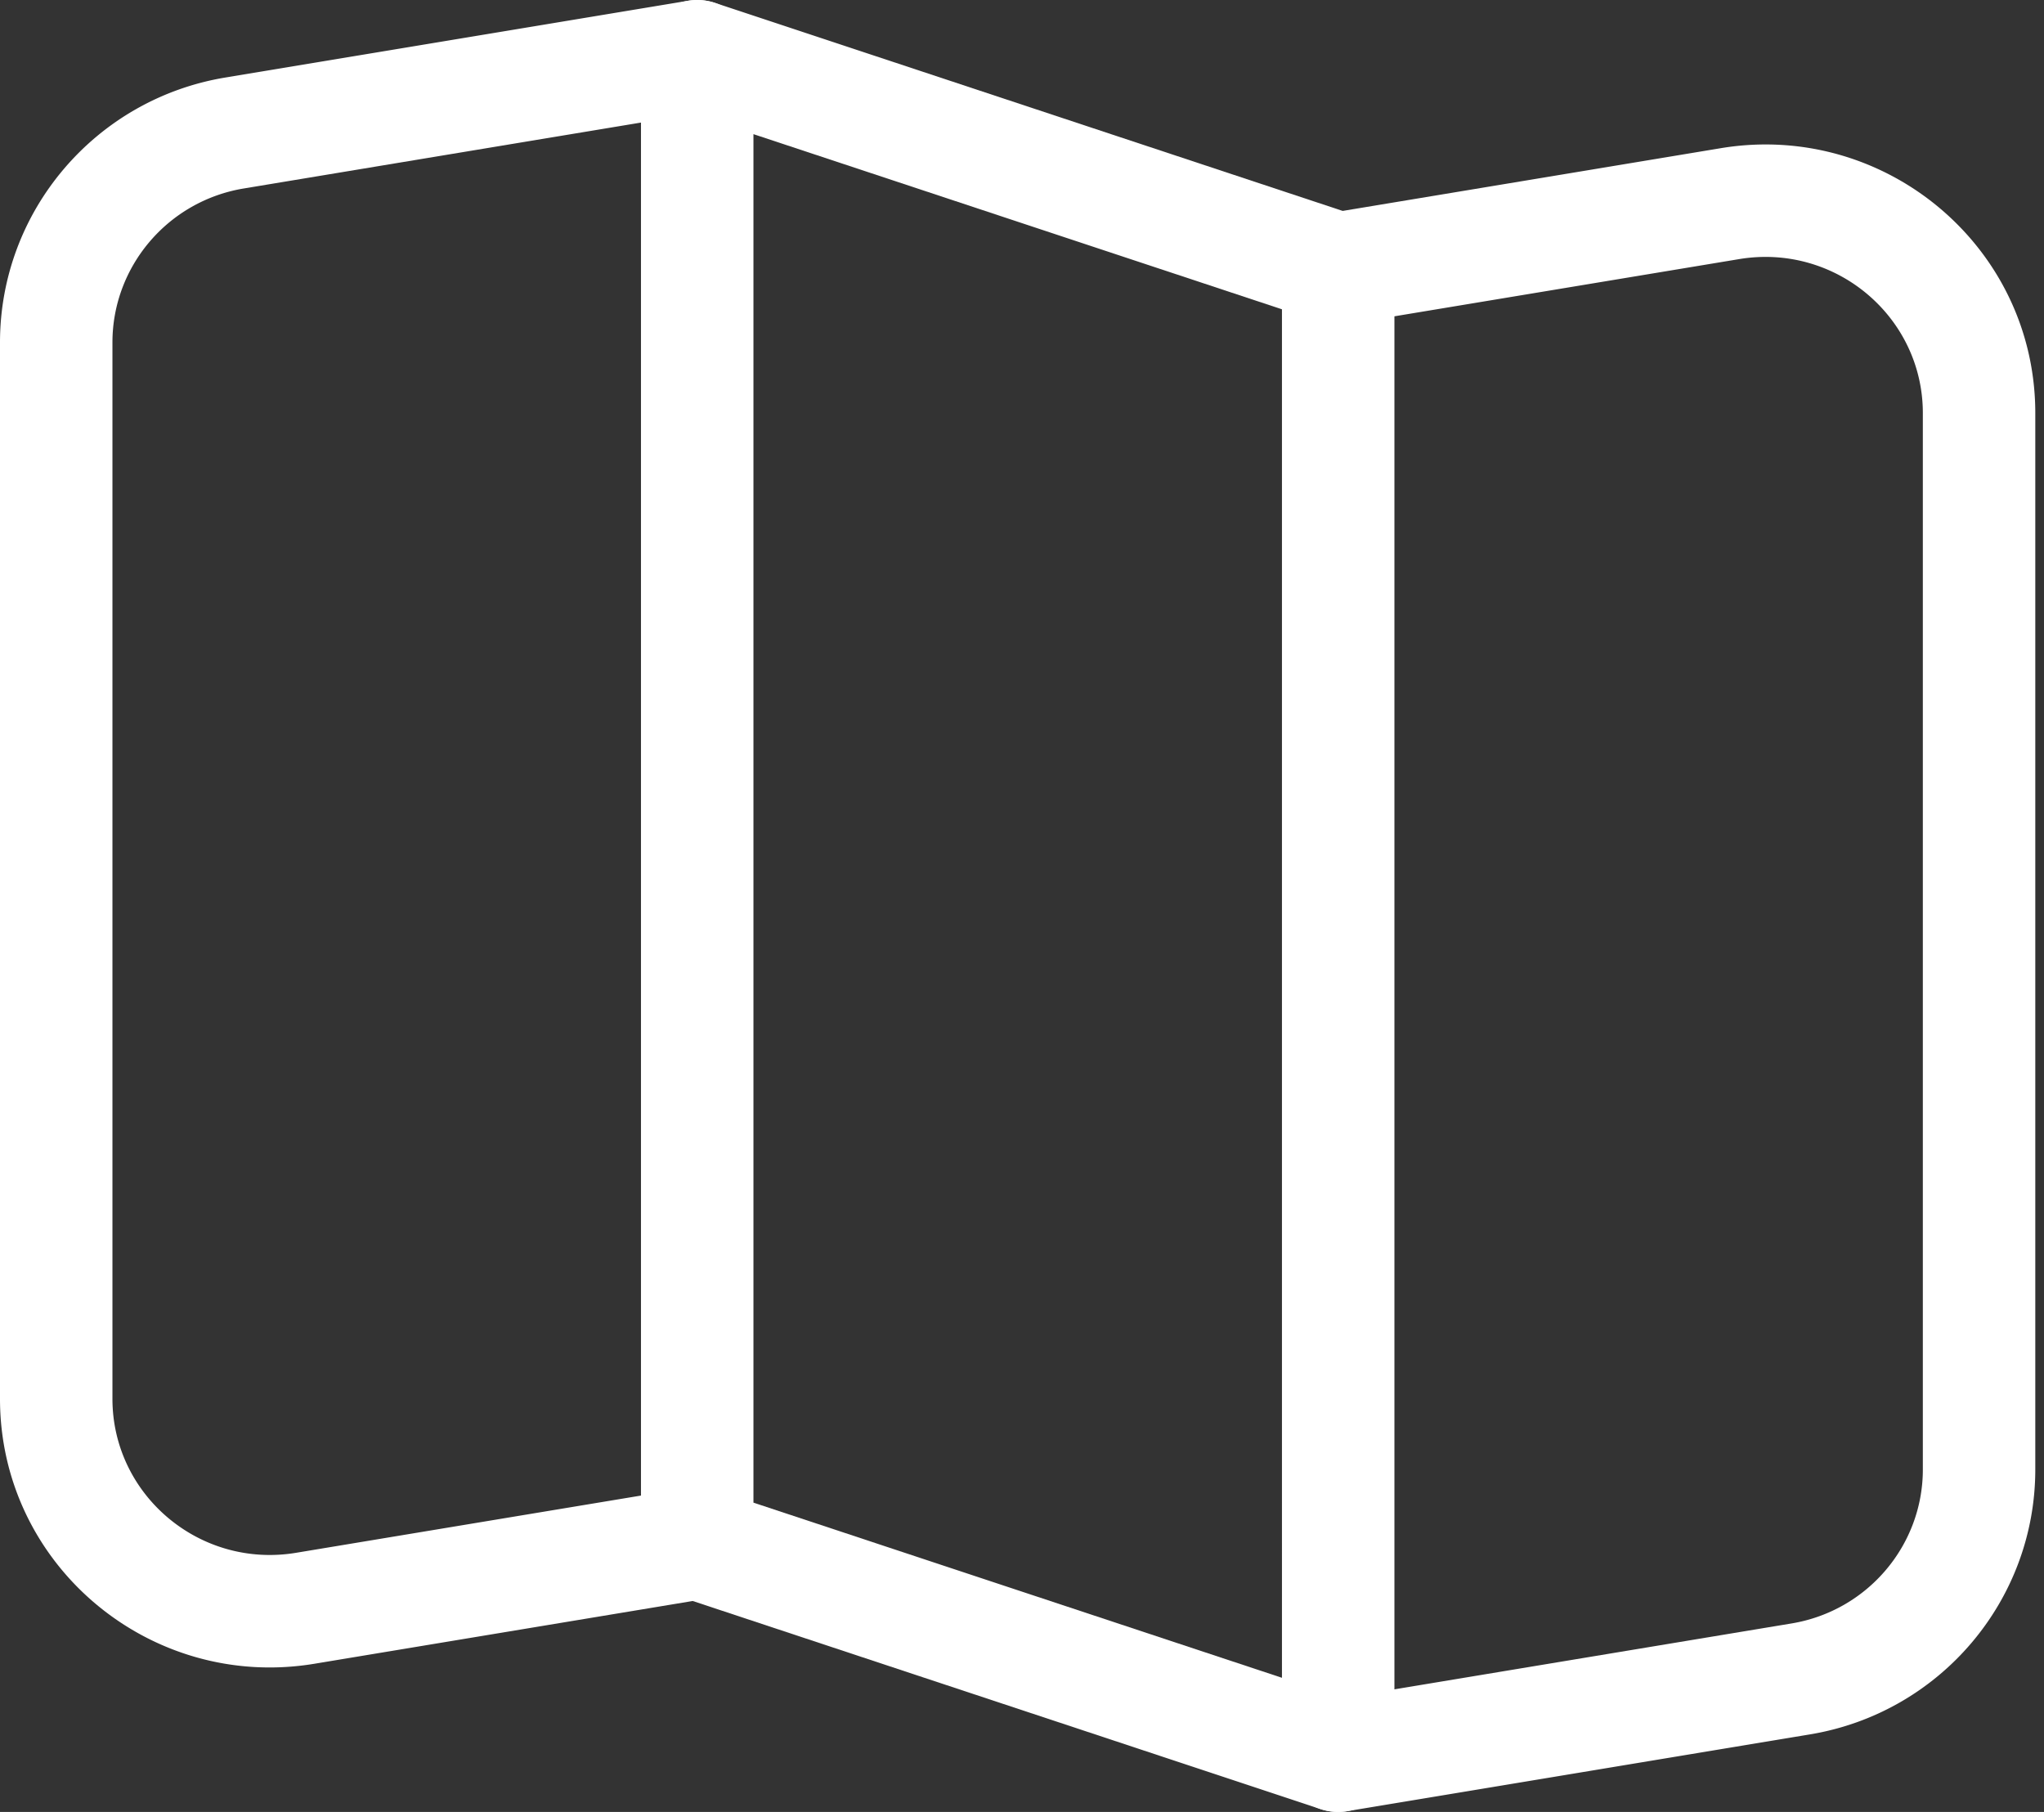 <svg xmlns="http://www.w3.org/2000/svg" width="88" height="78" fill="none"><rect width="100%" height="100%" fill="#333333" stroke="none"/><path fill="#fff" fill-rule="evenodd" d="M32.404 2.025a2.42 2.42 0 0 1-1.992 2.784L10.498 8.113c-3.267.54-5.657 3.354-5.657 6.63v45.472c0 4.133 3.745 7.316 7.9 6.631.001 0 0 0 0 0l16.879-2.8a2.42 2.42 0 0 1 .792 4.776l-16.879 2.8C6.467 72.79 0 67.376 0 60.215V14.743C0 9.081 4.119 4.26 9.705 3.337L29.62.033a2.42 2.42 0 0 1 2.784 1.992Z" clip-rule="evenodd"/><path fill="#fff" fill-rule="evenodd" d="M28.6.459a2.42 2.42 0 0 1 2.179-.336l27.595 9.145a2.42 2.42 0 0 1 1.66 2.298v64.013a2.42 2.42 0 0 1-3.183 2.298l-27.595-9.145a2.42 2.42 0 0 1-1.66-2.298V2.421A2.42 2.42 0 0 1 28.6.459Zm3.838 5.314v58.913l22.754 7.54V13.315l-22.754-7.54Z" clip-rule="evenodd"/><path fill="#fff" fill-rule="evenodd" d="m74.882 11.153-16.877 2.8a2.42 2.42 0 0 1-.792-4.775l16.879-2.8c7.066-1.167 13.533 4.245 13.533 11.406v45.472c0 5.662-4.119 10.483-9.705 11.407l-19.915 3.304a2.42 2.42 0 1 1-.792-4.776l19.914-3.304c3.267-.54 5.657-3.354 5.657-6.63V17.783c0-4.132-3.746-7.316-7.902-6.63Z" clip-rule="evenodd"/></svg>